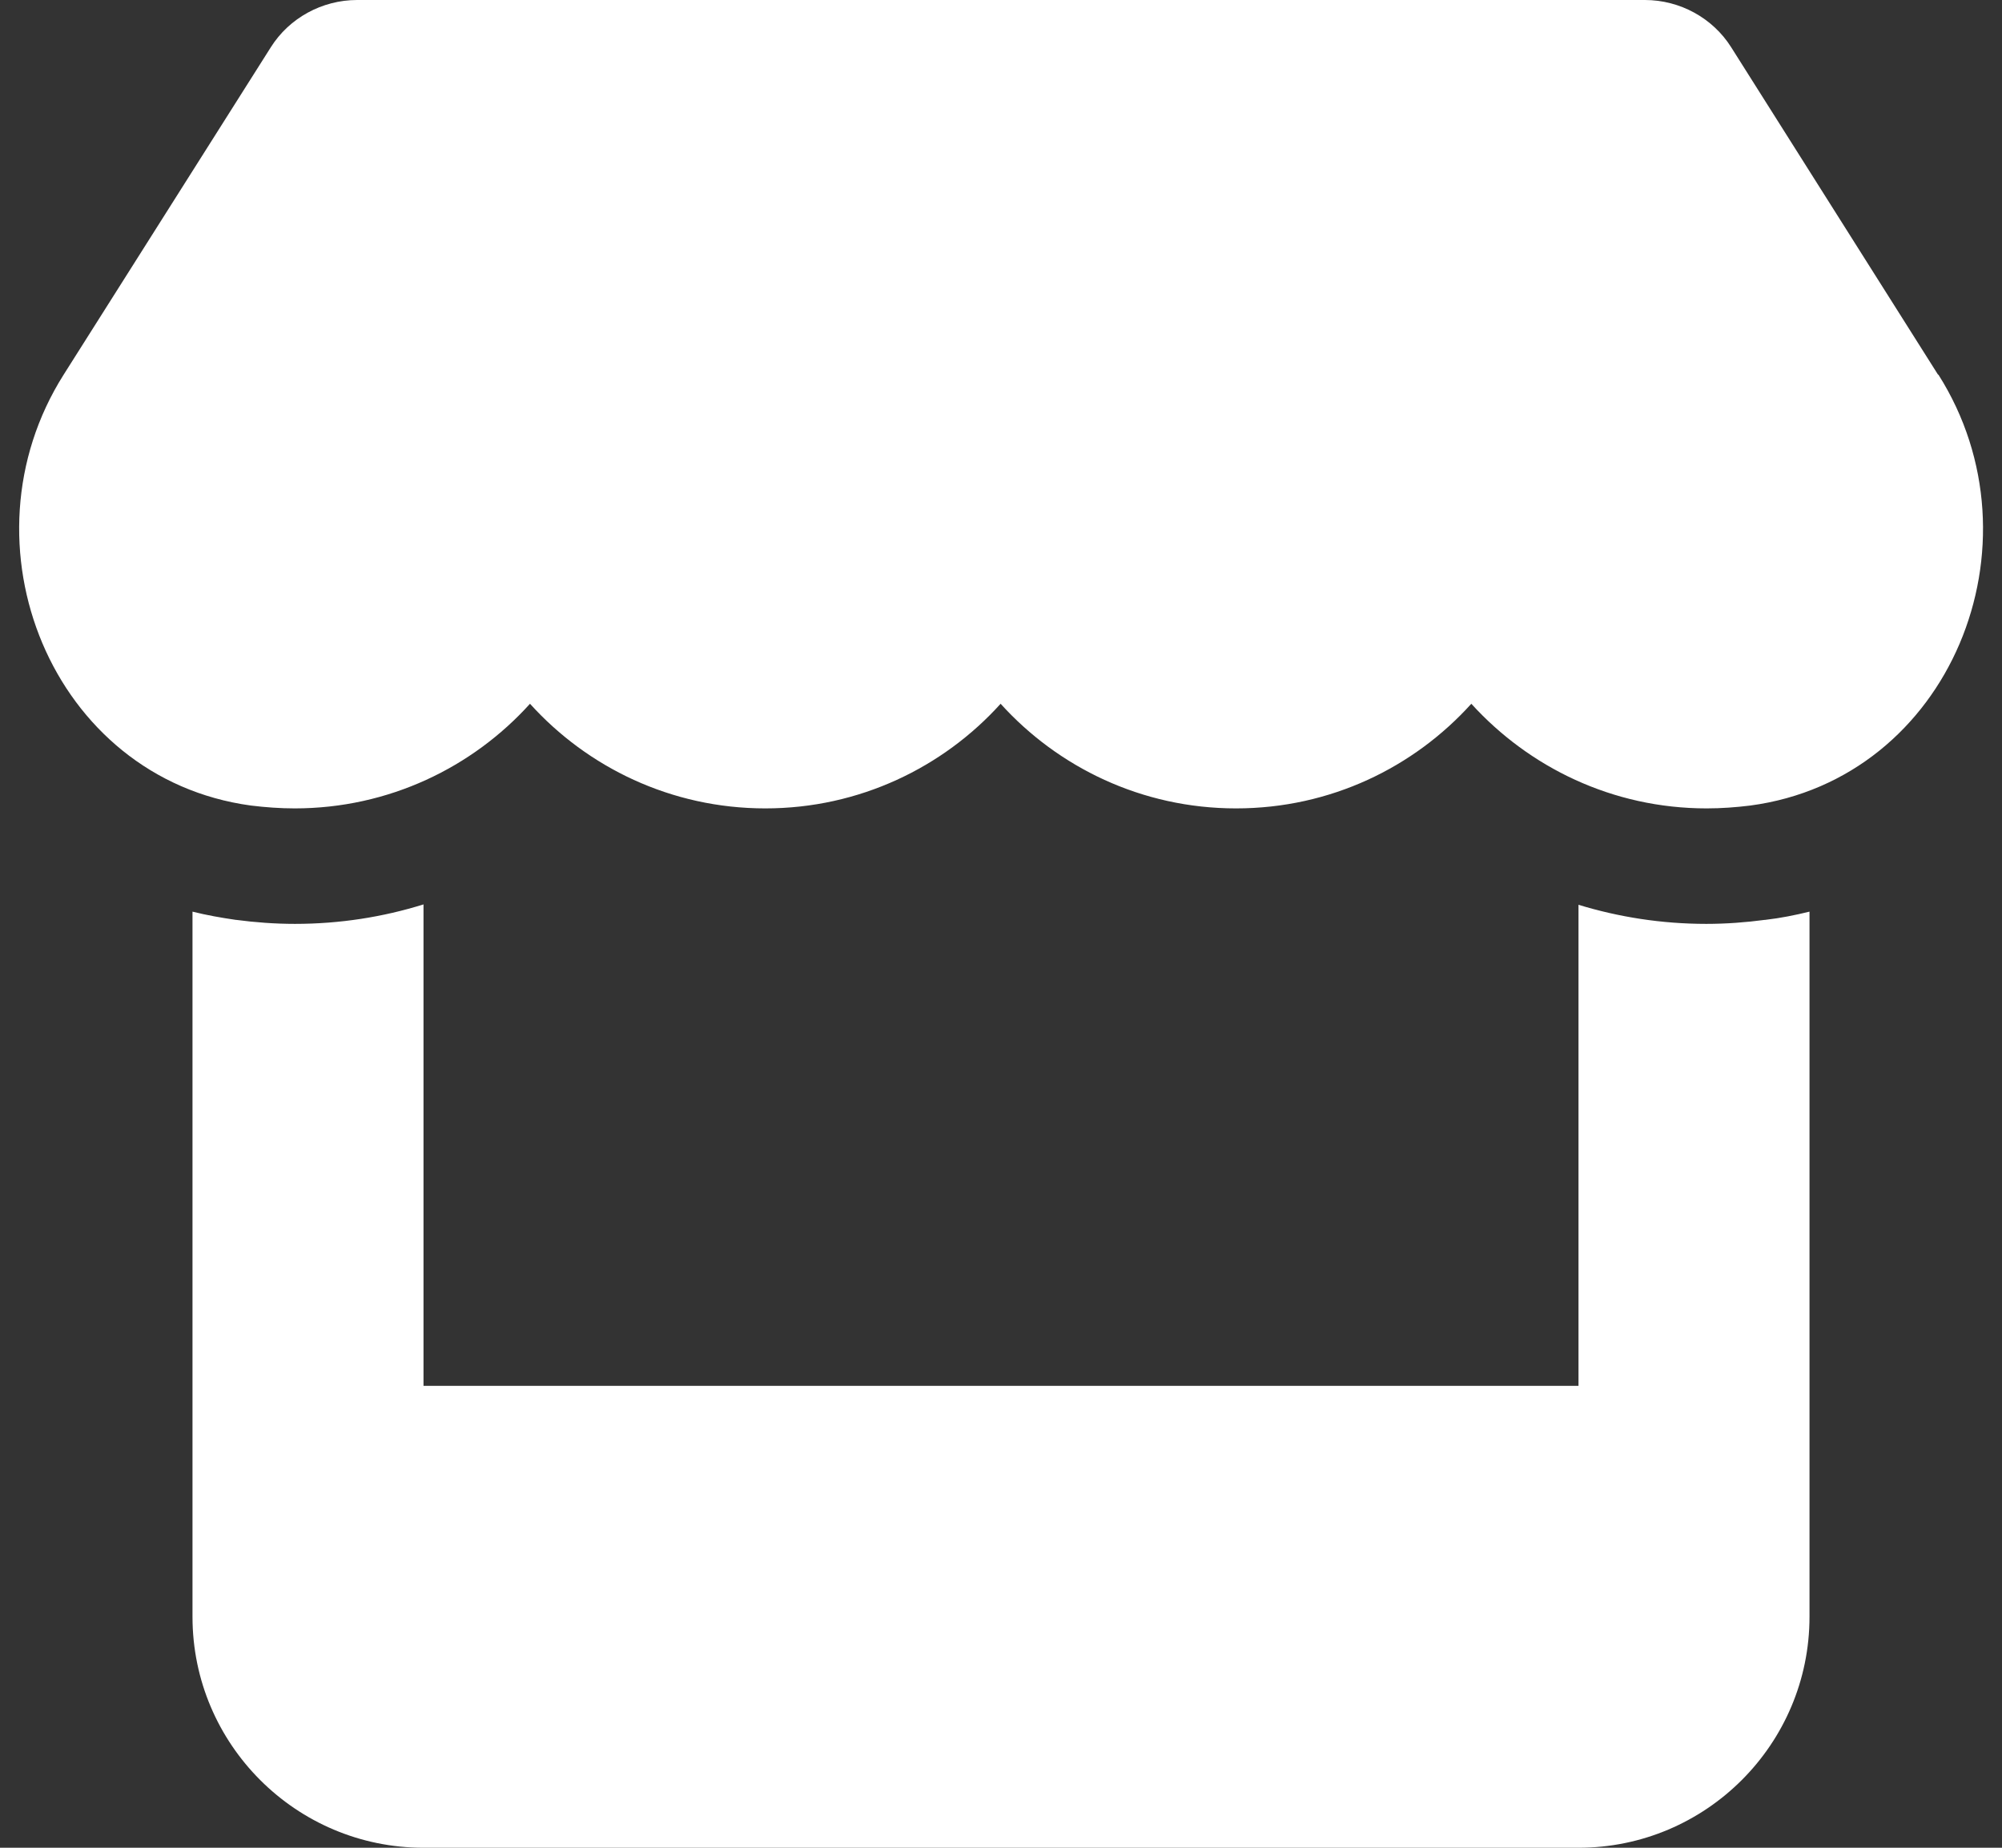 <svg xmlns="http://www.w3.org/2000/svg" width="26" height="24" viewBox="0 0 26 24" fill="none"><rect x="0" y="0" width="26" height="24" fill="#333333" stroke="none"/><path d="M25.169 4.866L22.483 0.614C22.244 0.234 21.817 0 21.363 0H4.638C4.183 0 3.756 0.234 3.517 0.614L0.827 4.866C-0.561 7.059 0.667 10.111 3.259 10.463C3.447 10.486 3.639 10.5 3.827 10.5C5.05 10.5 6.138 9.966 6.883 9.141C7.628 9.966 8.716 10.5 9.939 10.5C11.162 10.5 12.25 9.966 12.995 9.141C13.741 9.966 14.828 10.5 16.052 10.5C17.28 10.5 18.363 9.966 19.108 9.141C19.858 9.966 20.941 10.5 22.164 10.5C22.356 10.5 22.544 10.486 22.731 10.463C25.333 10.116 26.566 7.064 25.174 4.866H25.169ZM22.924 11.948H22.919C22.67 11.981 22.417 12 22.159 12C21.578 12 21.02 11.911 20.5 11.752V18H5.5V11.747C4.975 11.911 4.413 12 3.831 12C3.573 12 3.316 11.981 3.067 11.948H3.063C2.87 11.92 2.683 11.887 2.5 11.841V18V21C2.5 22.655 3.845 24 5.5 24H20.5C22.155 24 23.5 22.655 23.5 21V18V11.841C23.312 11.887 23.125 11.925 22.924 11.948Z" fill="white"></path></svg>